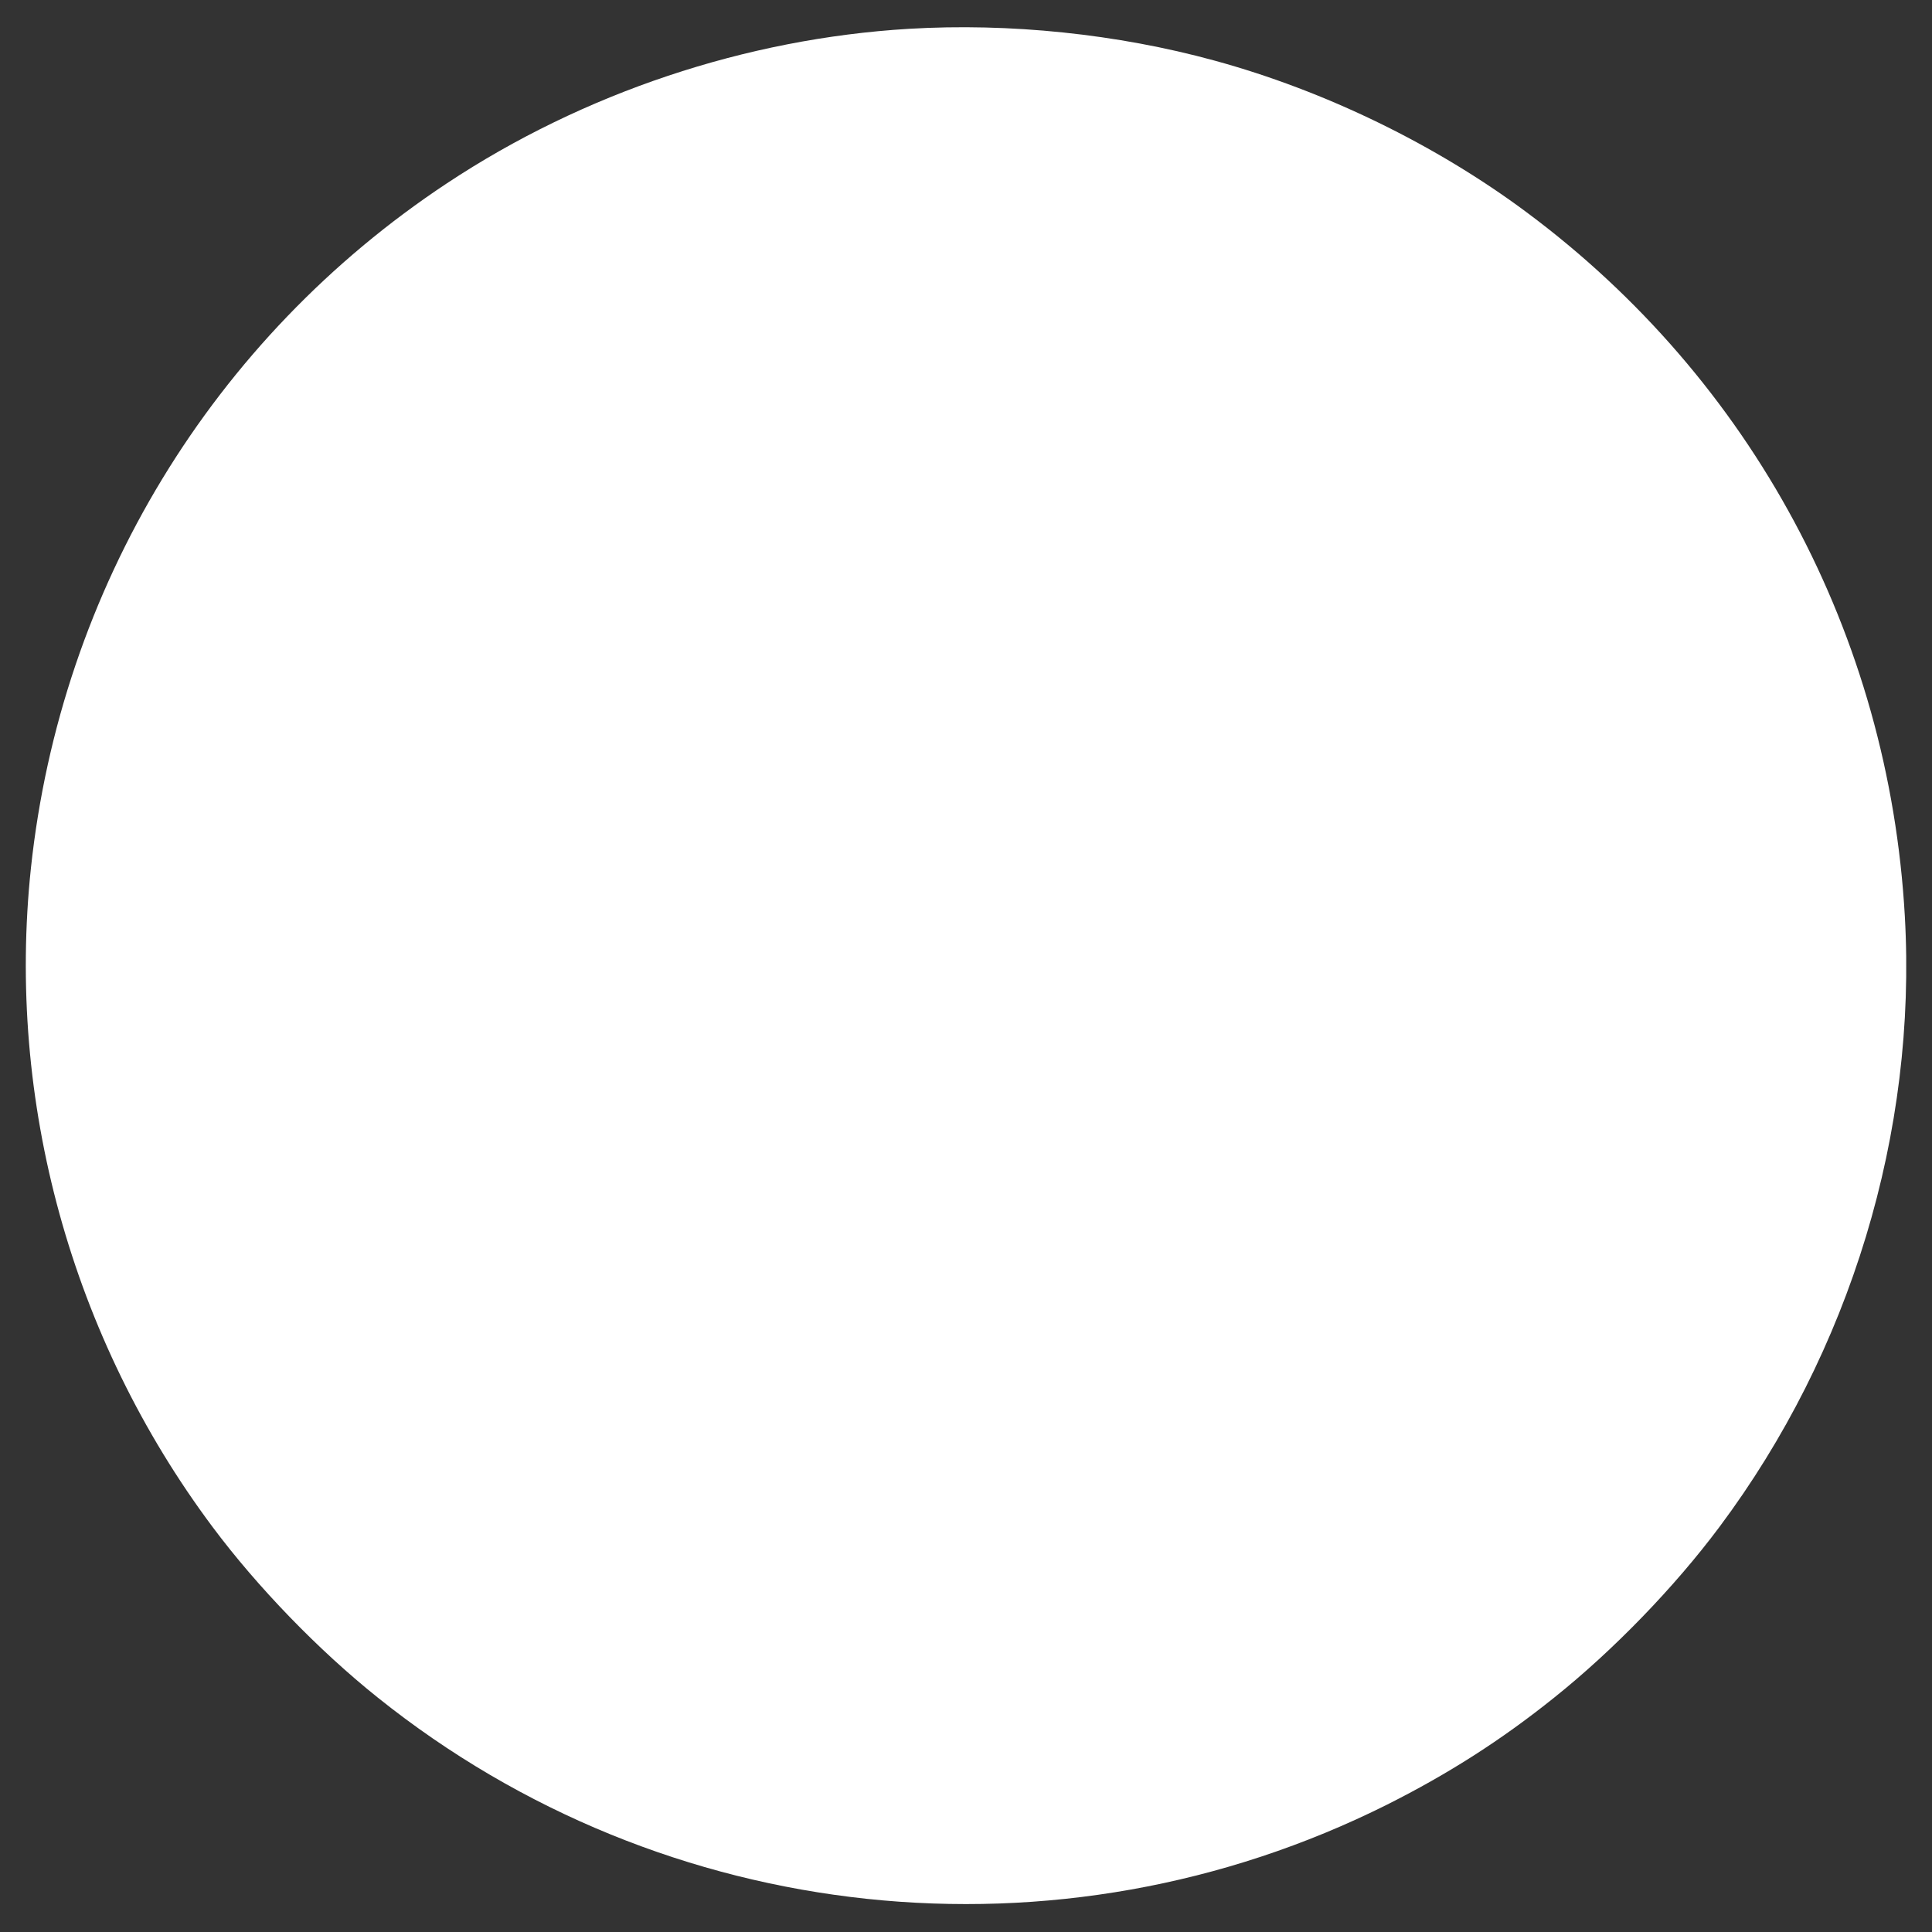 <?xml version="1.0" standalone="no"?>
<!DOCTYPE svg PUBLIC "-//W3C//DTD SVG 20010904//EN"
 "http://www.w3.org/TR/2001/REC-SVG-20010904/DTD/svg10.dtd">
<svg version="1.0" xmlns="http://www.w3.org/2000/svg"
 width="1280pt" height="1280pt" viewBox="0 0 1280 1280"
 preserveAspectRatio="xMidYMid meet">
<rect x="0" y="0" width="1280" height="1280" fill="#333333" stroke="none"/>
<g transform="translate(0,1280) scale(0.1,-0.1)"
fill="#ffffff" stroke="none">
<path d="M6020 12609 c-1079 -65 -2156 -425 -3060 -1024 -1552 -1028 -2557
-2683 -2755 -4535 -164 -1545 268 -3114 1203 -4366 297 -398 702 -817 1095
-1131 1899 -1521 4511 -1798 6687 -709 406 204 757 428 1107 709 393 314 798
733 1095 1131 868 1162 1309 2615 1228 4046 -105 1862 -1013 3553 -2505 4663
-603 449 -1337 806 -2070 1006 -643 176 -1356 250 -2025 210z"/>
</g>
</svg>
